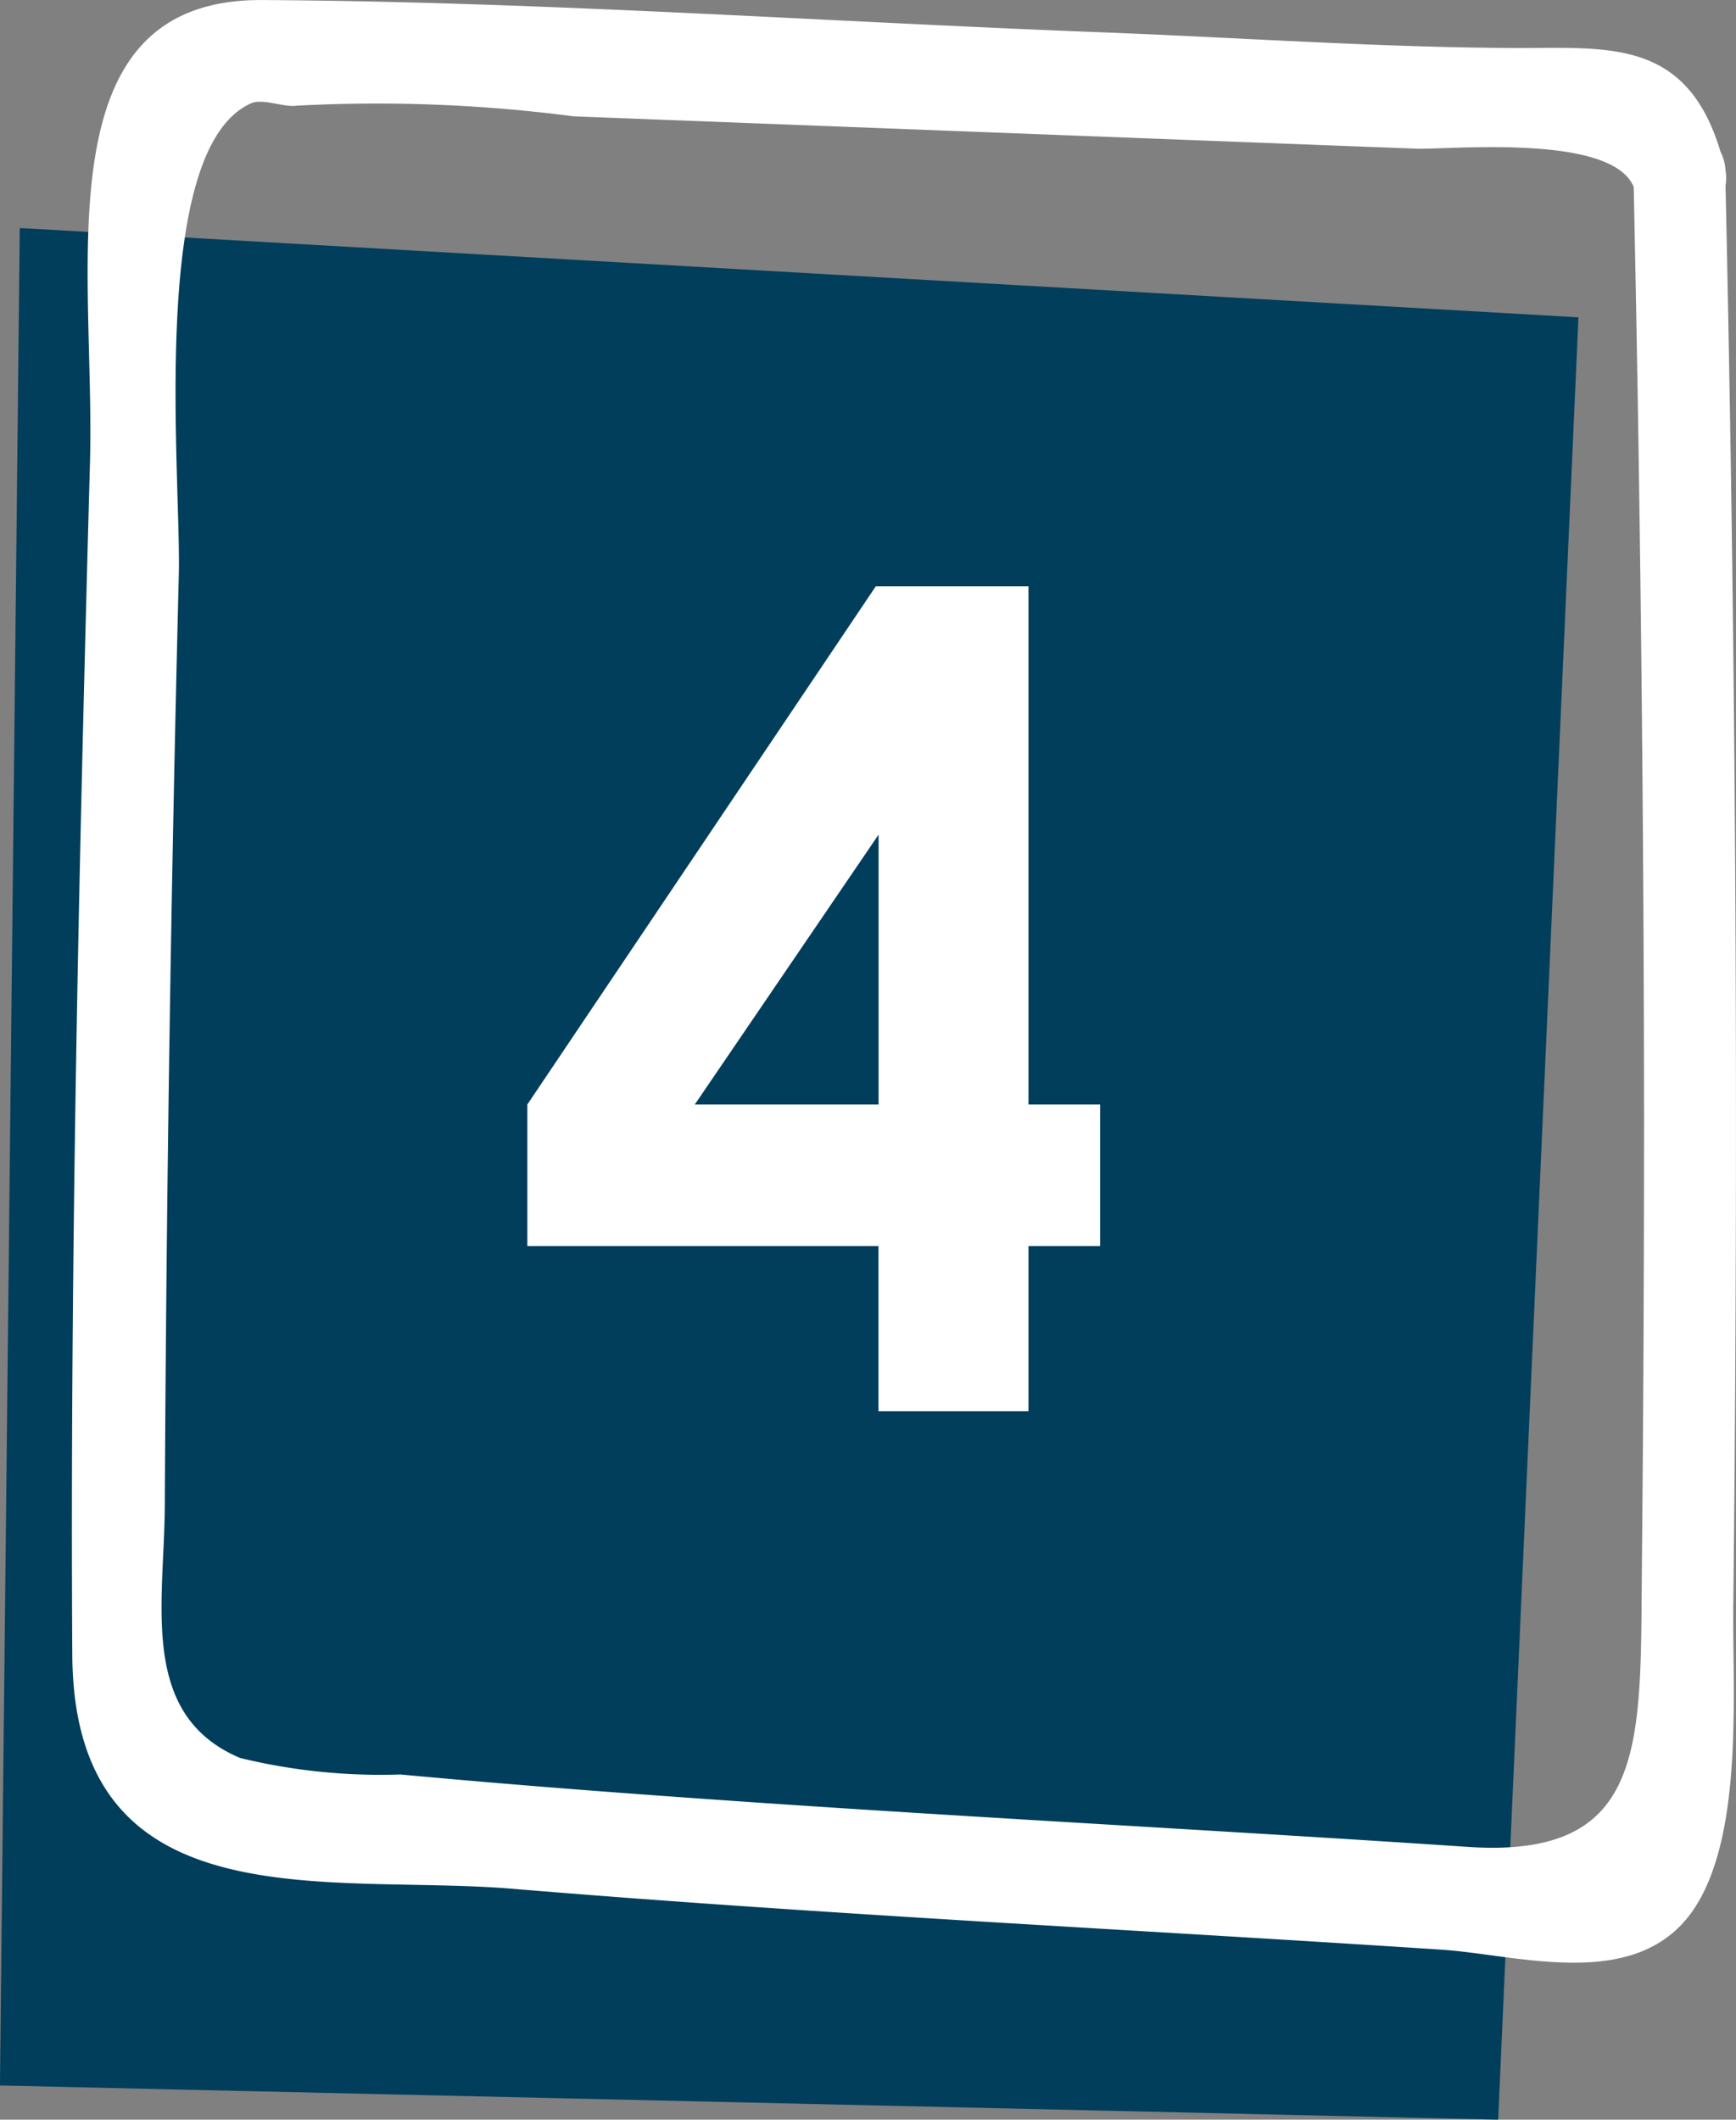 <svg xmlns="http://www.w3.org/2000/svg" width="39.26" height="47.921" viewBox="0 0 39.26 47.921">
  <rect x="0" y="0" width="39.26" height="47.921" fill="#808080" stroke="none"/>
  <g id="plus-4" transform="translate(0)">
    <path id="Tracciato_1410" data-name="Tracciato 1410" d="M286.1,409.025l35.25,2.019-1.816,40.747-33.882-.773Z" transform="translate(-285.653 -403.87)" fill="#003e5c"/>
    <path id="Tracciato_1411" data-name="Tracciato 1411" d="M324.034,409.46c-.735-2.882-2.6-2.594-4.785-2.606-3.106-.016-6.222-.239-9.327-.356-6.306-.242-12.636-.693-18.945-.728-5.006-.027-3.77,6.039-3.89,10.45-.247,8.979-.453,17.98-.4,26.965.038,6.108,5.8,4.938,9.952,5.285,6.992.581,14,.917,21,1.376,1.792.116,4.542,1.009,5.787-1.02,1.061-1.729.8-4.889.825-6.8q.181-16.13-.18-32.256a1.043,1.043,0,1,0-2.077,0q.228,10.608.239,21.216,0,5.092-.049,10.185c-.041,3.972.169,6.628-3.938,6.352-5.448-.364-10.9-.646-16.349-1.021-2.6-.179-5.2-.375-7.791-.616a13.391,13.391,0,0,1-3.627-.374c-2.291-.972-1.712-3.483-1.7-5.7q.052-10.535.317-21.058c.055-2.229-.7-9.625,1.639-10.651.26-.114.747.1,1.026.055a34.354,34.354,0,0,1,6.262.241l9.257.356,9.783.375c.771.03,4.626-.372,4.967.961a1.052,1.052,0,0,0,2.031-.546.268.268,0,0,0-.029-.087" transform="translate(-285.052 -405.769)" fill="#fff"/>
    <g id="_2" data-name=" 2" transform="translate(11.926 13.254)" style="isolation: isolate">
      <g id="Raggruppa_7637" data-name="Raggruppa 7637" style="isolation: isolate">
        <path id="Tracciato_1732" data-name="Tracciato 1732" d="M301.066,414.14h3.452v11.716h1.62v3.2h-1.62v3.735h-3.393v-3.735h-7.94v-3.2Zm.062,11.716v-6.1l-4.156,6.1Z" transform="translate(-293.185 -414.14)" fill="#fff"/>
      </g>
    </g>
  </g>
</svg>
